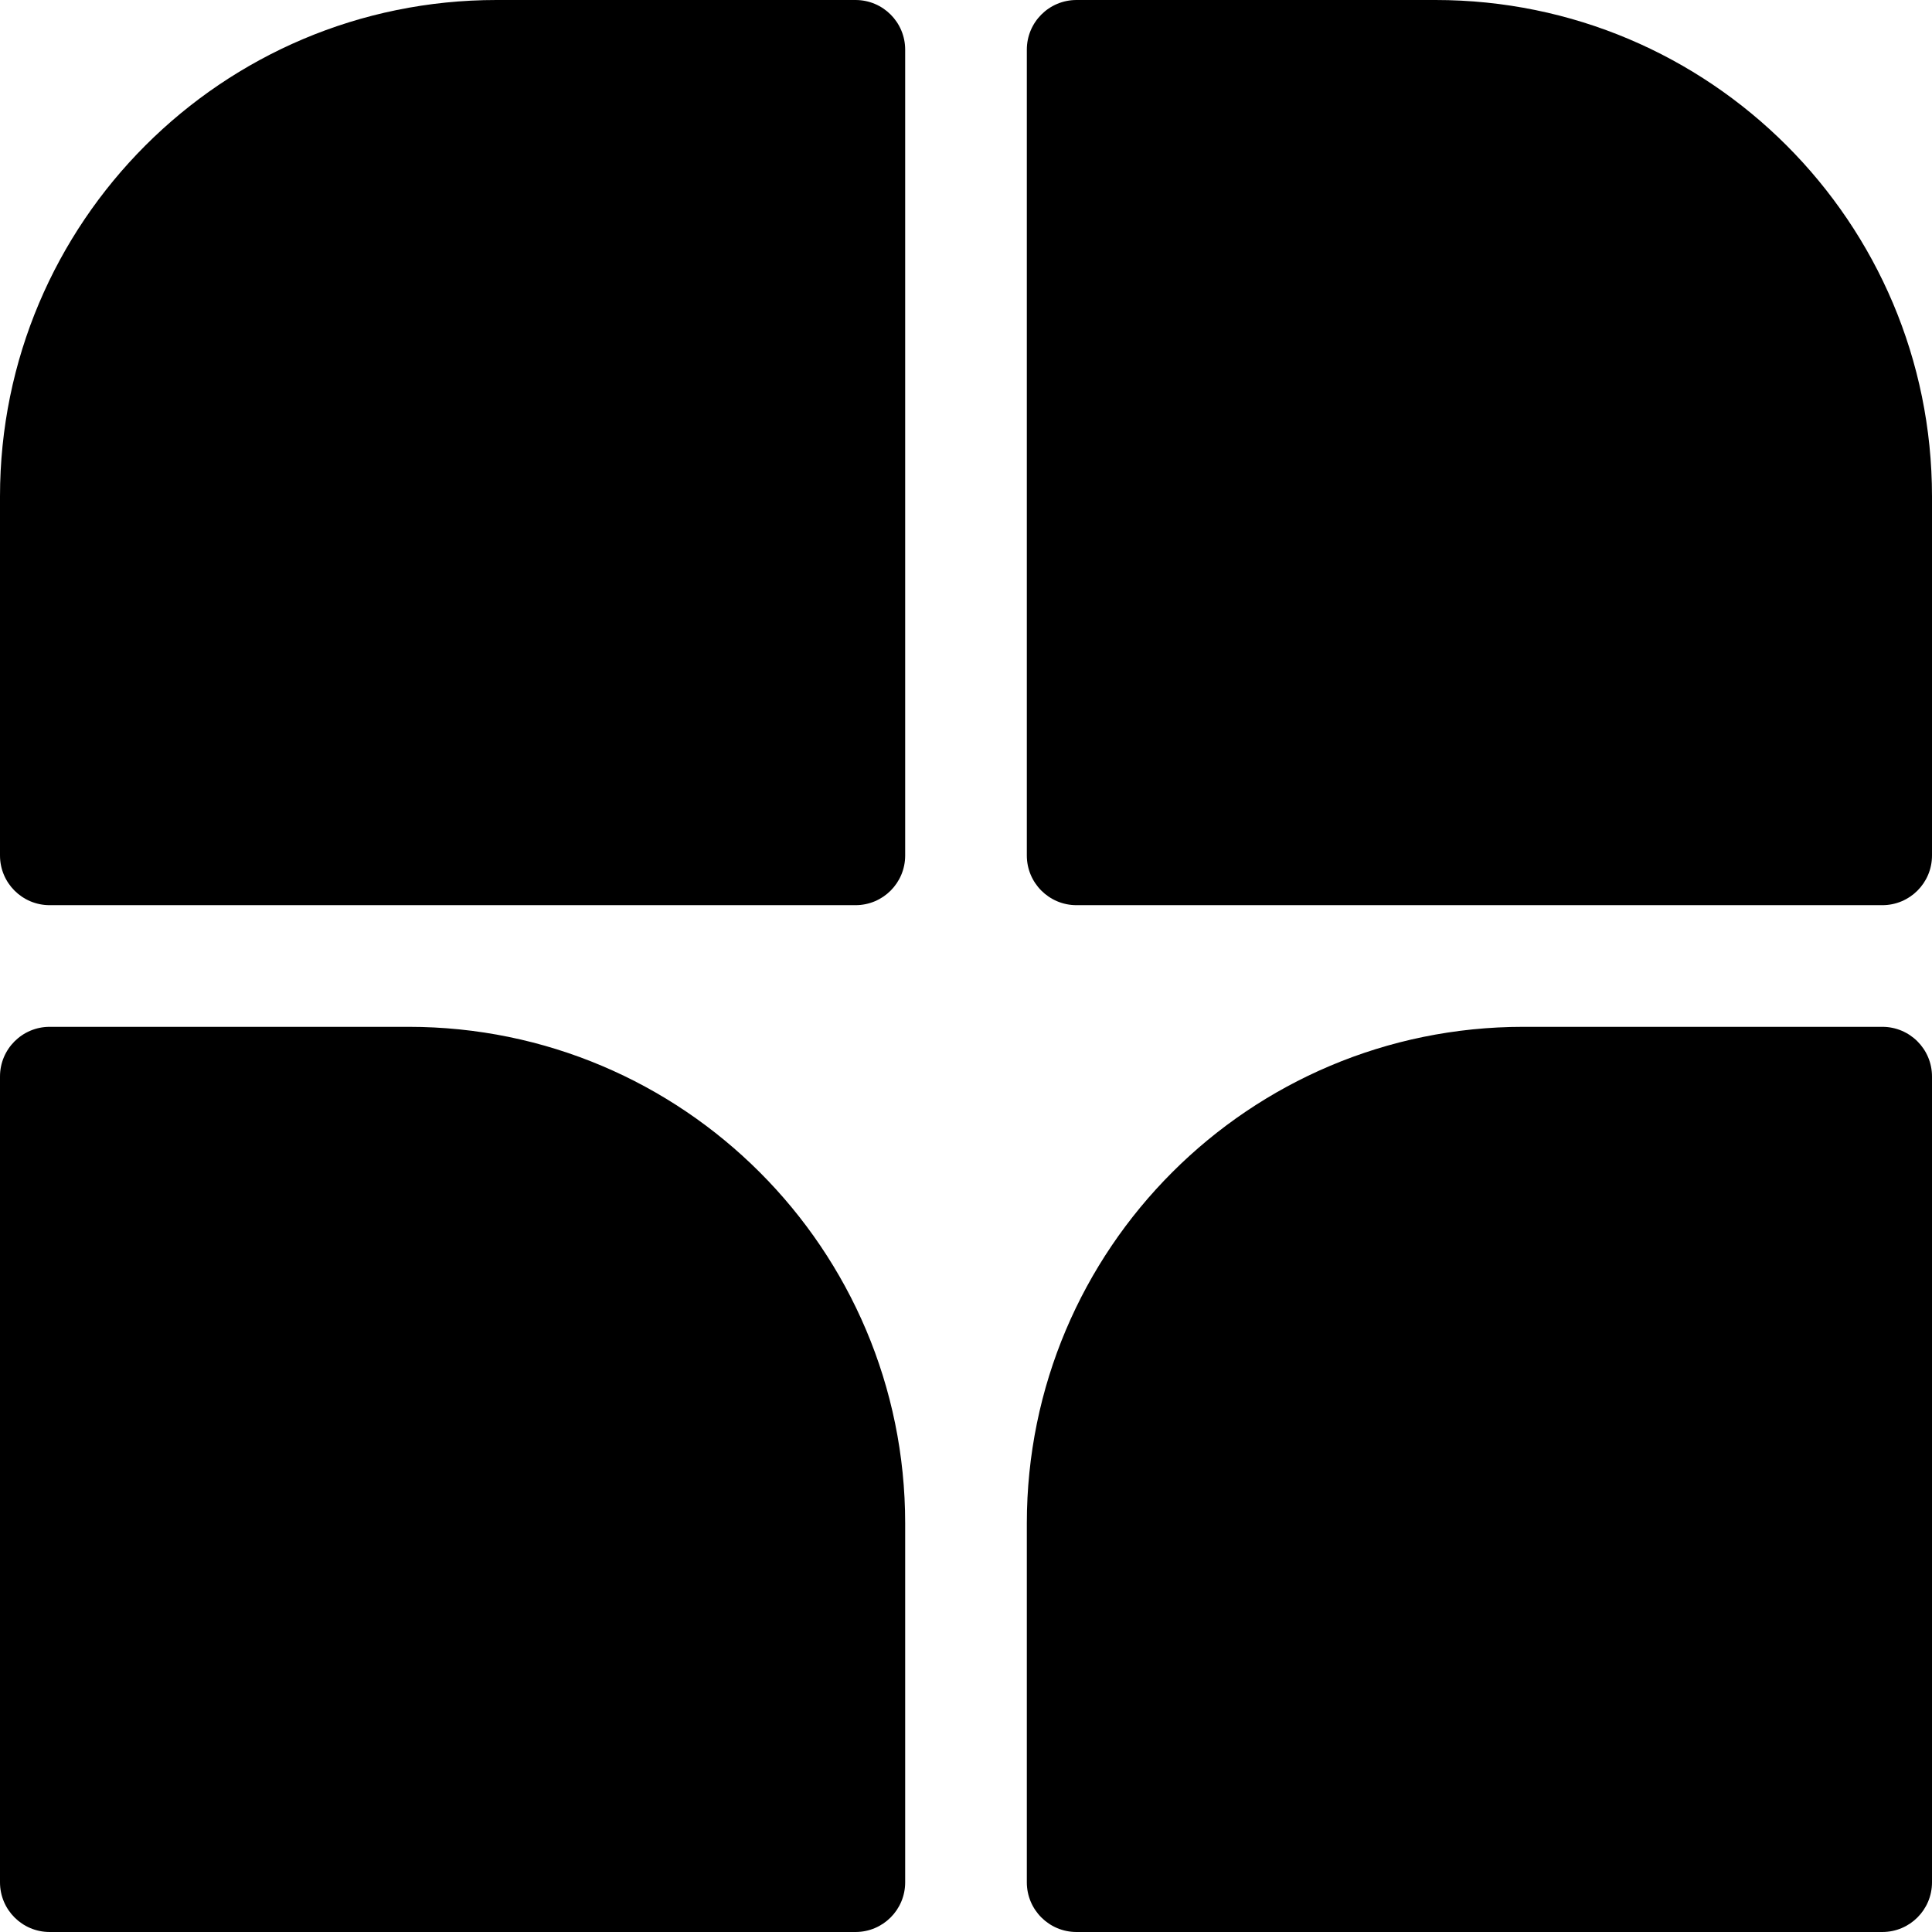 <svg width="256" height="256" viewBox="0 0 256 256" fill="none" xmlns="http://www.w3.org/2000/svg">
<path d="M113.361 119.94C116.995 119.94 119.94 116.995 119.94 113.361V6.579C119.94 2.946 116.995 0 113.361 0H65.793C29.456 0 0 29.456 0 65.793V113.361C0 116.995 2.946 119.94 6.579 119.94H113.361Z" fill="black"/>
<path d="M142.639 0C139.005 0 136.06 2.946 136.06 6.579V113.361C136.06 116.995 139.005 119.94 142.639 119.94H249.421C253.054 119.94 256 116.995 256 113.361V65.793C256 29.456 226.544 0 190.207 0H142.639Z" fill="black"/>
<path d="M0 142.639C0 139.005 2.946 136.06 6.579 136.06H54.148C90.484 136.06 119.94 165.516 119.94 201.852V249.421C119.94 253.054 116.995 256 113.361 256H6.579C2.946 256 0 253.054 0 249.421V142.639Z" fill="black"/>
<path d="M136.06 201.852C136.06 165.516 165.516 136.06 201.852 136.06H249.421C253.054 136.06 256 139.005 256 142.639V249.421C256 253.054 253.054 256 249.421 256H142.639C139.005 256 136.06 253.054 136.06 249.421V201.852Z" fill="black"/>
</svg>
